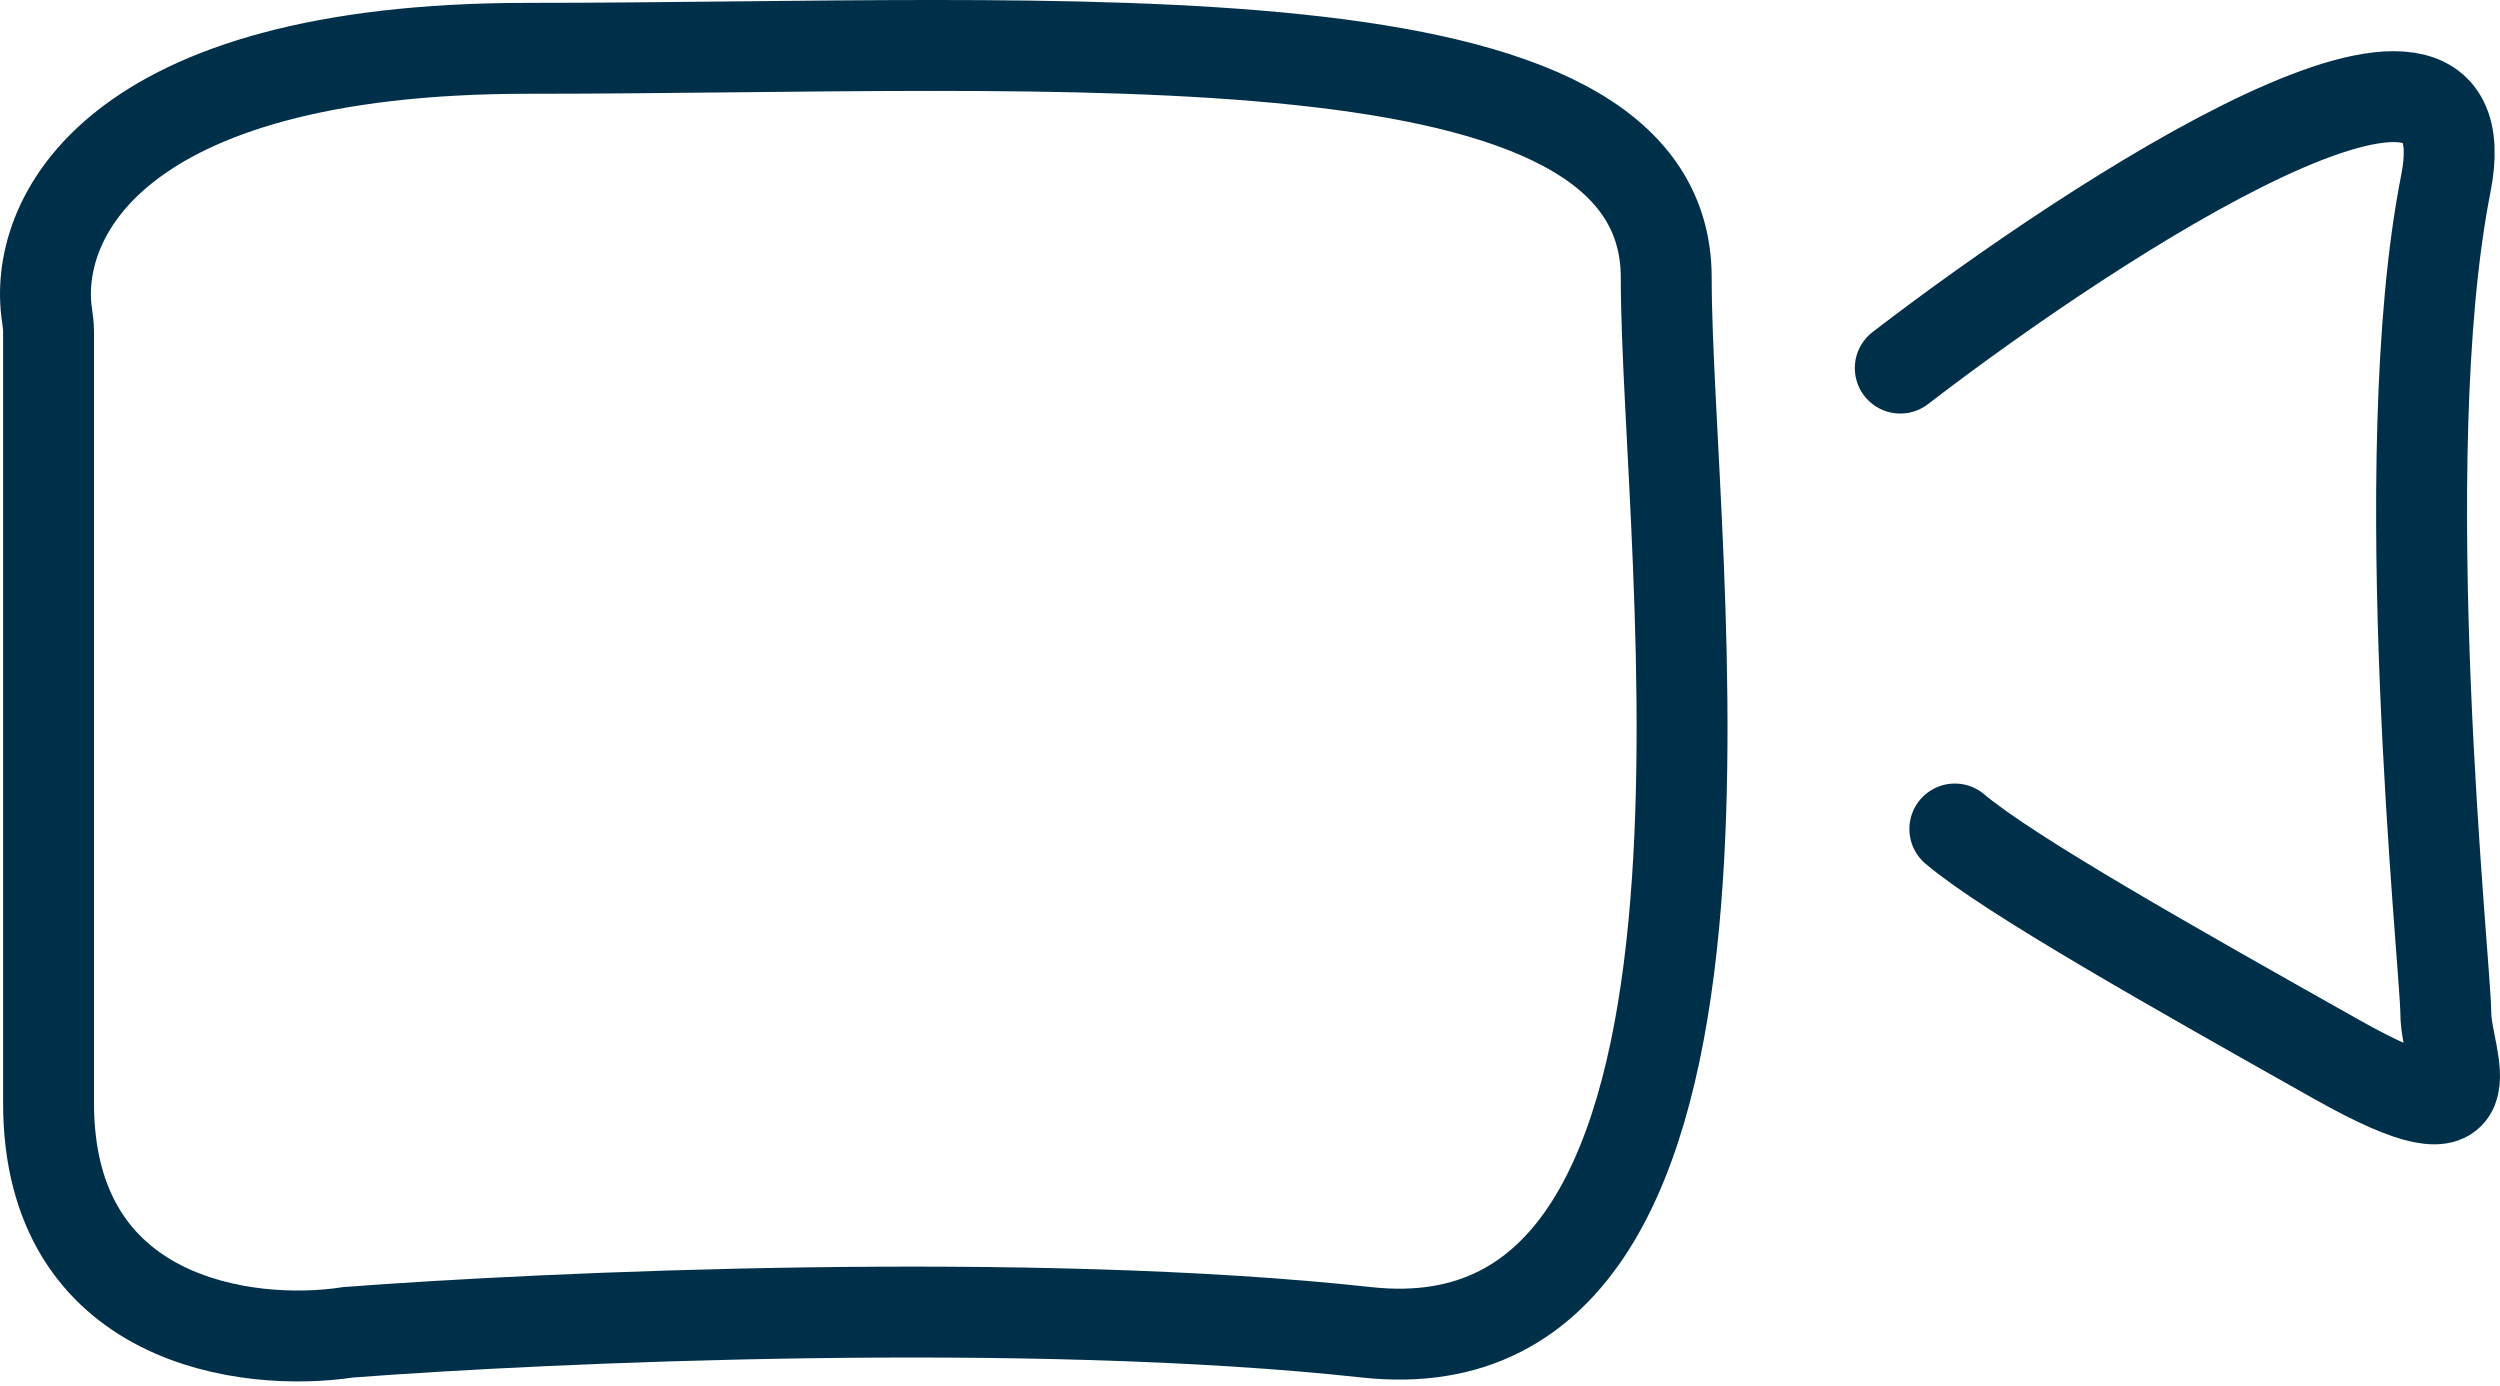 <svg width="110" height="61" viewBox="0 0 110 61" fill="none" xmlns="http://www.w3.org/2000/svg">
<path d="M83.612 16.196C92.414 9.436 109.536 -1.65 107.616 8.084C105.216 20.252 107.616 42.56 107.616 44.588C107.616 46.616 110.016 50.672 102.815 46.616C95.614 42.56 88.413 38.504 86.013 36.476M2.069 13.867C1.446 9.731 4.801 2.126 23.226 2.126C46.953 2.126 73.314 0.108 73.314 12.215C73.314 24.321 78.586 60.64 60.132 58.622C45.369 57.008 24.103 57.95 15.315 58.622C10.922 59.295 2.136 58.218 2.136 48.533V14.595C2.136 14.349 2.105 14.111 2.069 13.867Z" stroke="#003049" stroke-width="4" stroke-linecap="round"/>
</svg>
